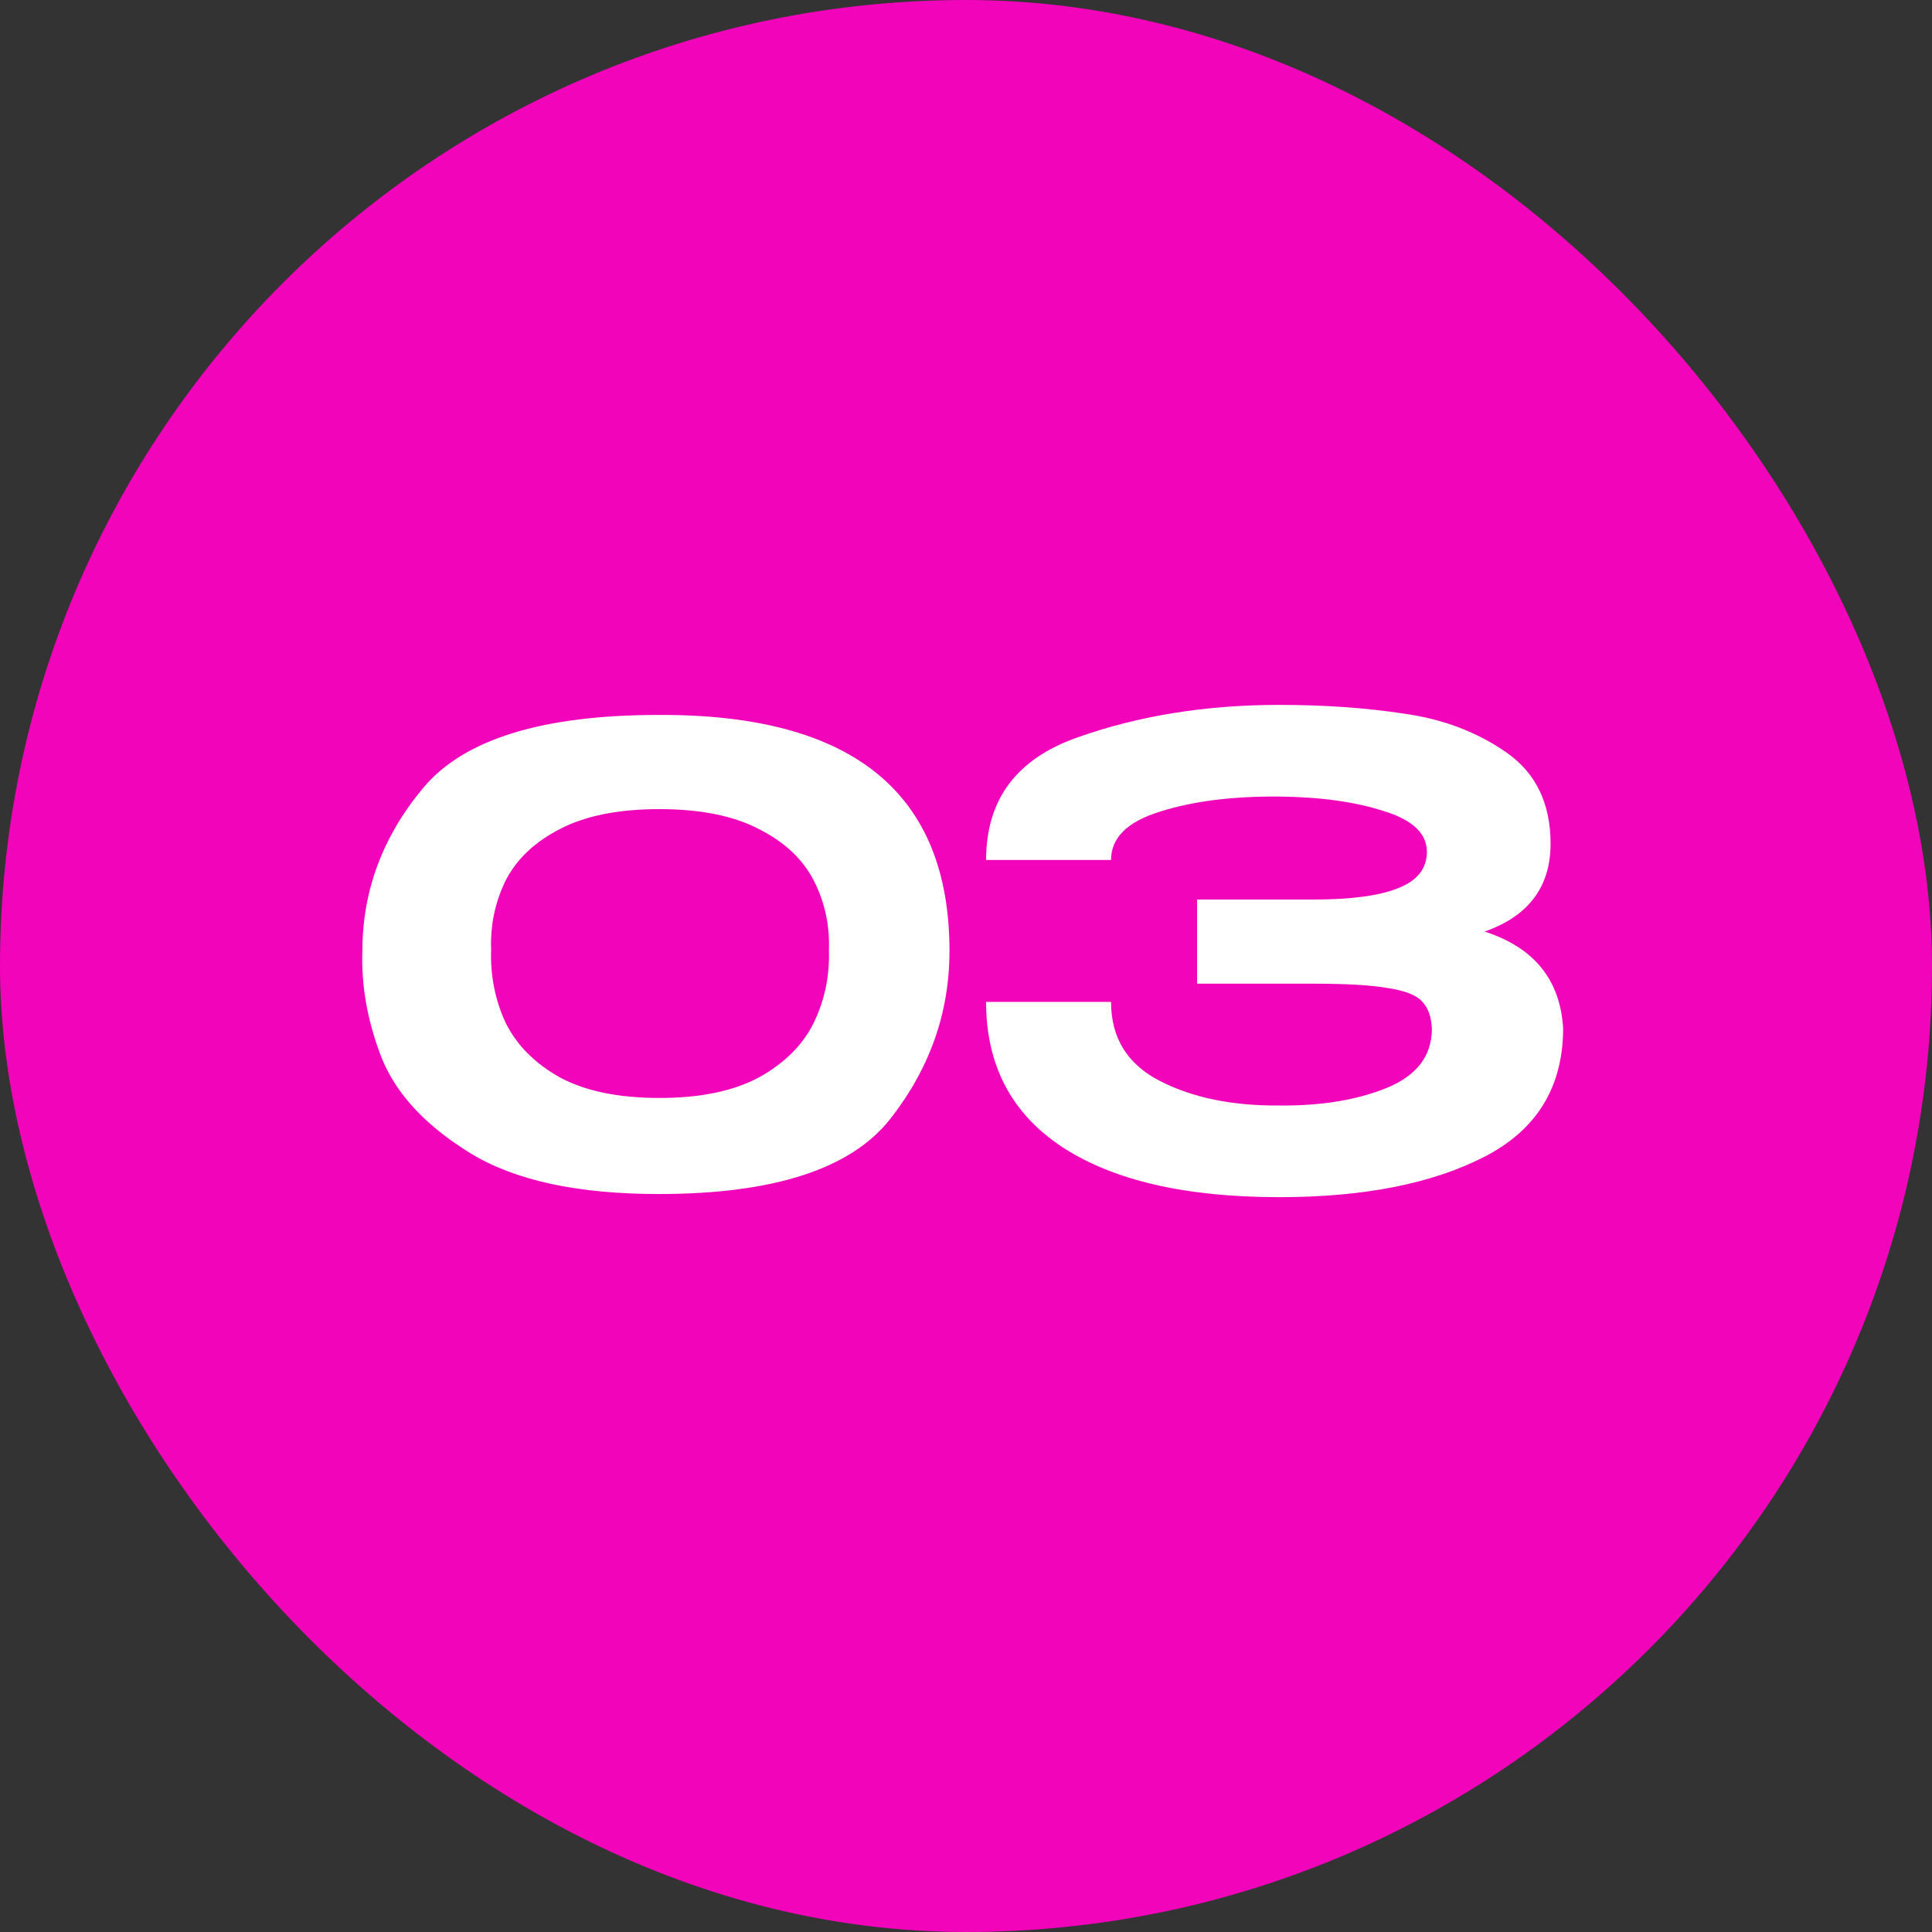 <?xml version="1.0" encoding="UTF-8"?> <svg xmlns="http://www.w3.org/2000/svg" width="80" height="80" viewBox="0 0 80 80" fill="none"><rect x="0" y="0" width="80" height="80" fill="#333333" stroke="none"/><rect width="80" height="80" rx="40" fill="#F104BA"></rect><path d="M27.278 29.604C35.303 29.569 39.316 32.828 39.316 39.38C39.316 41.928 38.501 44.242 36.872 46.322C35.243 48.402 32.045 49.442 27.278 49.442C23.915 49.442 21.315 48.879 19.478 47.752C17.641 46.625 16.419 45.317 15.812 43.826C15.223 42.318 14.954 40.836 15.006 39.38C15.006 36.884 15.847 34.631 17.528 32.62C19.209 30.609 22.459 29.604 27.278 29.604ZM27.304 45.464C29.003 45.464 30.381 45.178 31.438 44.606C32.495 44.017 33.249 43.263 33.7 42.344C34.151 41.408 34.359 40.403 34.324 39.328C34.359 38.305 34.151 37.352 33.7 36.468C33.249 35.584 32.495 34.873 31.438 34.336C30.381 33.781 29.003 33.504 27.304 33.504C25.605 33.504 24.227 33.781 23.17 34.336C22.13 34.873 21.385 35.584 20.934 36.468C20.501 37.352 20.301 38.305 20.336 39.328C20.301 40.403 20.501 41.408 20.934 42.344C21.385 43.263 22.13 44.017 23.17 44.606C24.227 45.178 25.605 45.464 27.304 45.464ZM64.726 42.63C64.709 45.039 63.617 46.799 61.45 47.908C59.283 49.017 56.458 49.572 52.974 49.572C49.091 49.572 46.093 48.879 43.978 47.492C41.881 46.105 40.832 44.103 40.832 41.486H46.006C46.006 42.977 46.682 44.069 48.034 44.762C49.386 45.455 51.033 45.793 52.974 45.776C54.707 45.793 56.189 45.551 57.42 45.048C58.651 44.545 59.275 43.739 59.292 42.63C59.275 42.11 59.136 41.72 58.876 41.46C58.633 41.2 58.165 41.018 57.472 40.914C56.796 40.793 55.765 40.732 54.378 40.732H49.568V37.248H54.378C55.938 37.248 57.108 37.092 57.888 36.78C58.685 36.468 59.084 35.965 59.084 35.272C59.084 34.509 58.486 33.946 57.29 33.582C56.111 33.201 54.673 33.001 52.974 32.984C51.033 32.967 49.386 33.175 48.034 33.608C46.682 34.024 46.006 34.691 46.006 35.61H40.832C40.832 33.114 42.089 31.424 44.602 30.54C47.133 29.639 49.923 29.188 52.974 29.188C54.829 29.188 56.553 29.309 58.148 29.552C59.76 29.777 61.173 30.315 62.386 31.164C63.599 32.013 64.206 33.27 64.206 34.934C64.206 36.719 63.296 37.933 61.476 38.574C63.521 39.233 64.605 40.567 64.726 42.578V42.63Z" fill="white"></path></svg> 